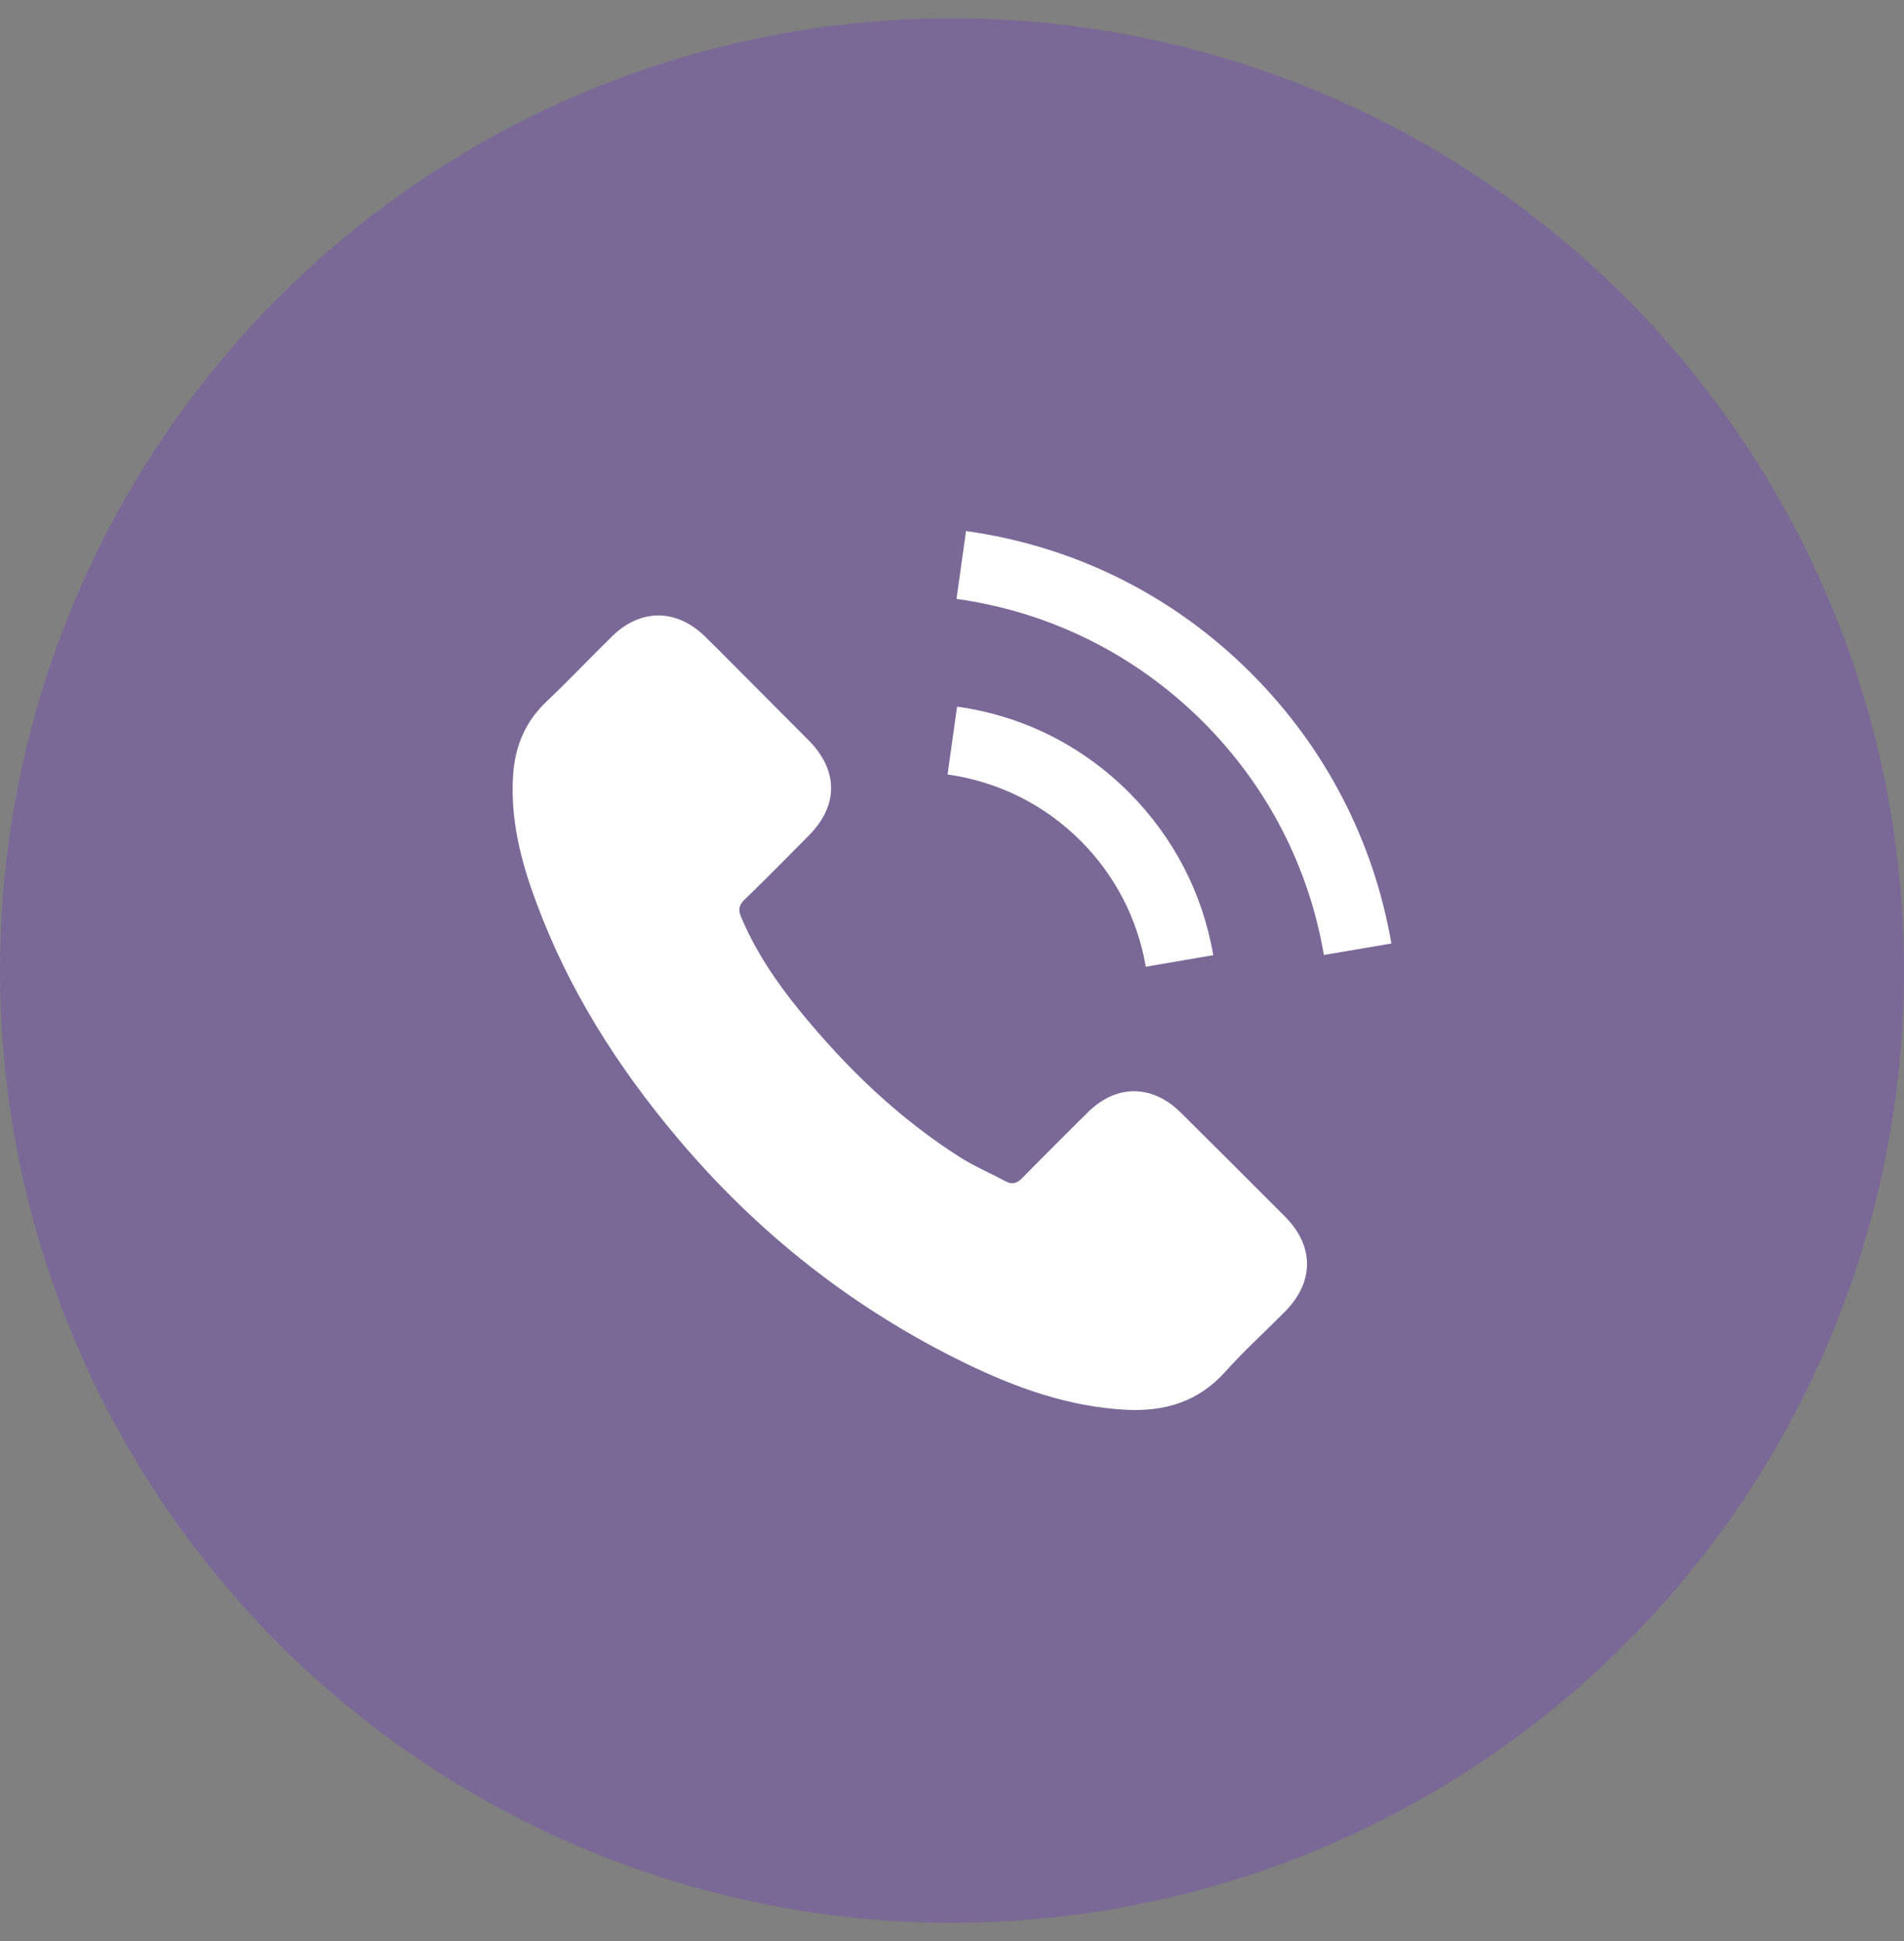 <svg width="52" height="53" viewBox="0 0 52 53" fill="none" xmlns="http://www.w3.org/2000/svg">
<rect x="0" y="0" width="52" height="53" fill="#808080" stroke="none"/>
<circle cx="26" cy="26.5" r="26" fill="#680CF6" fill-opacity="0.2"/>
<g clip-path="url(#clip0_155_2378)">
<path d="M32.246 30.377C31.462 29.602 30.483 29.602 29.704 30.377C29.11 30.966 28.516 31.555 27.931 32.154C27.772 32.319 27.637 32.354 27.442 32.244C27.057 32.035 26.648 31.865 26.278 31.635C24.555 30.551 23.112 29.158 21.834 27.59C21.199 26.811 20.635 25.977 20.24 25.038C20.16 24.848 20.175 24.723 20.33 24.568C20.925 23.994 21.504 23.405 22.088 22.815C22.902 21.996 22.902 21.037 22.083 20.213C21.619 19.744 21.154 19.284 20.69 18.815C20.21 18.335 19.736 17.851 19.252 17.377C18.467 16.613 17.489 16.613 16.709 17.382C16.11 17.971 15.536 18.575 14.927 19.155C14.362 19.689 14.078 20.343 14.018 21.107C13.923 22.351 14.227 23.524 14.657 24.668C15.536 27.035 16.874 29.138 18.497 31.066C20.69 33.673 23.307 35.735 26.368 37.224C27.747 37.893 29.175 38.407 30.728 38.492C31.797 38.552 32.726 38.282 33.47 37.448C33.979 36.879 34.554 36.359 35.093 35.815C35.892 35.006 35.897 34.027 35.103 33.228C34.154 32.274 33.2 31.325 32.246 30.377ZM31.293 26.396L33.135 26.081C32.846 24.389 32.047 22.855 30.833 21.637C29.549 20.353 27.926 19.544 26.139 19.294L25.879 21.147C27.262 21.342 28.521 21.966 29.515 22.96C30.453 23.899 31.068 25.088 31.293 26.396ZM34.174 18.386C32.047 16.258 29.355 14.915 26.383 14.5L26.123 16.353C28.691 16.712 31.018 17.876 32.856 19.709C34.599 21.452 35.742 23.654 36.157 26.076L38 25.762C37.515 22.955 36.192 20.408 34.174 18.386Z" fill="white"/>
</g>
<defs>
<clipPath id="clip0_155_2378">
<rect width="24" height="24" fill="white" transform="translate(14 14.5)"/>
</clipPath>
</defs>
</svg>
